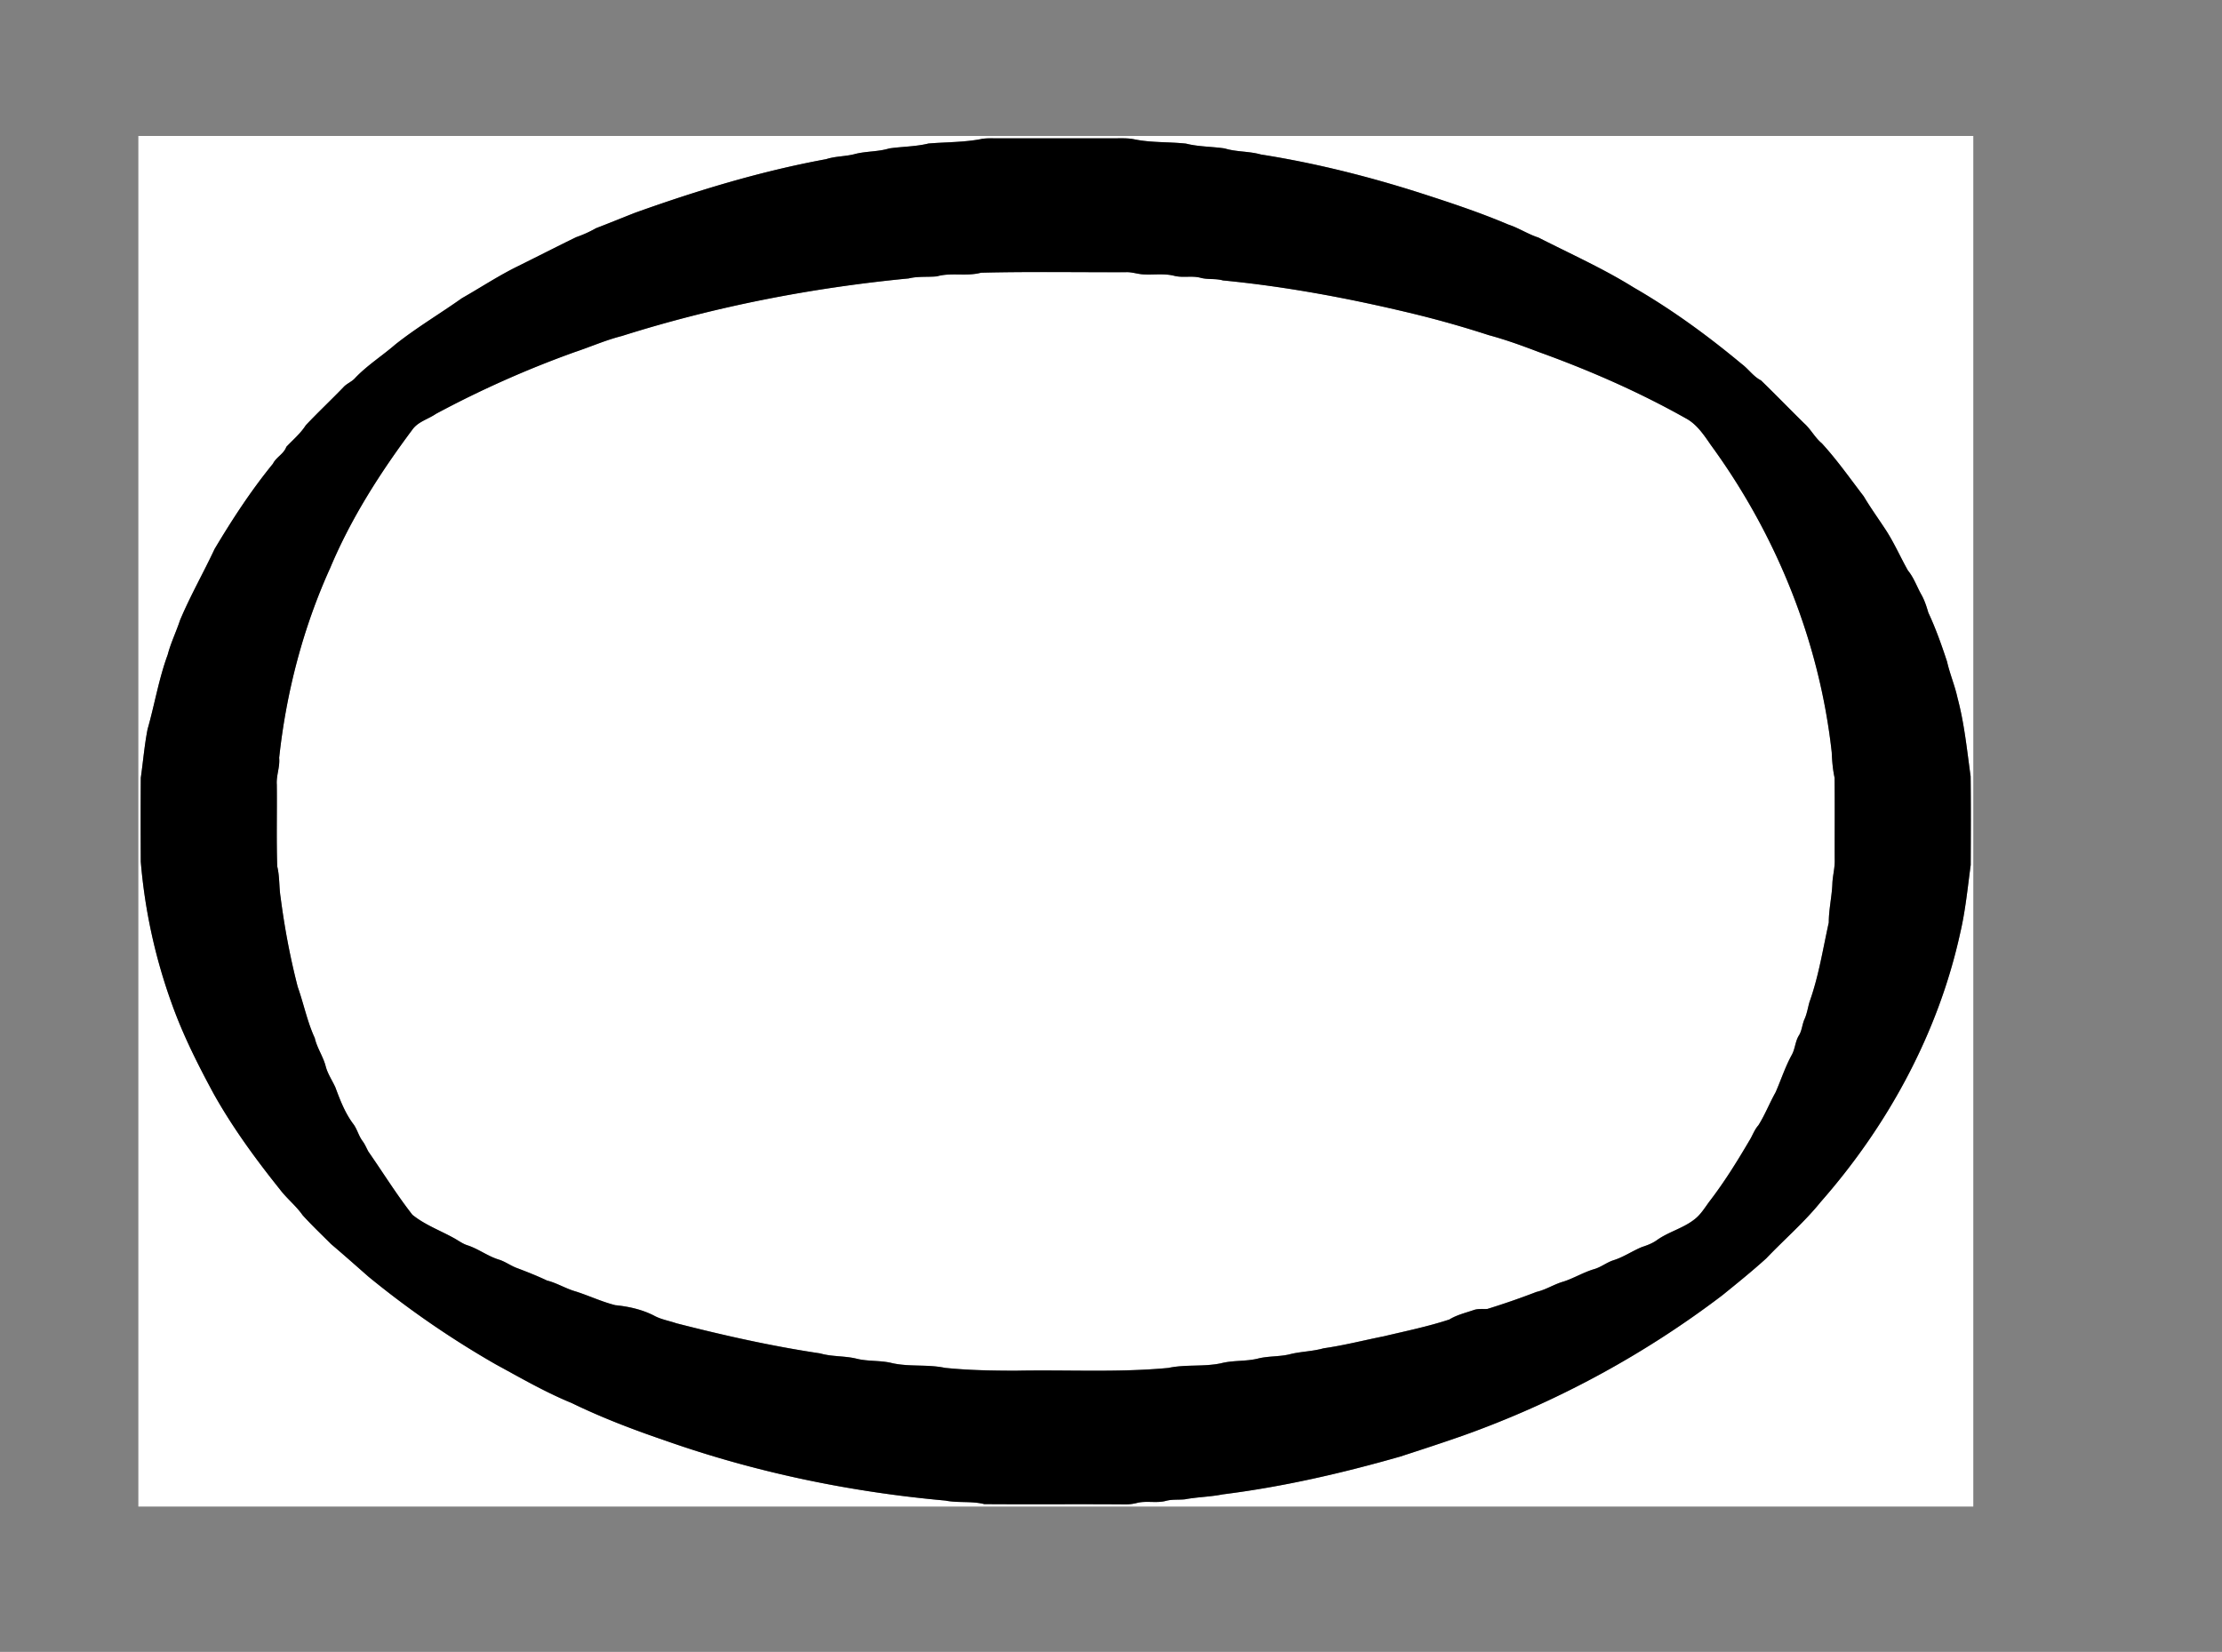 <svg xmlns="http://www.w3.org/2000/svg" viewBox="0 0 620 461"><rect x="0" y="0" width="620" height="461" fill="#808080" stroke="none"/><g fill="#FFF"><path d="M38.605 37.949h512v382.5h-512v-382.5m235.24.824c-4.87.945-9.846.85-14.761 1.28-3.59.88-7.31.845-10.949 1.37-3.07.945-6.33.76-9.431 1.525-2.68.75-5.515.605-8.166 1.47-18.21 3.351-36.005 8.745-53.425 14.995-3.609 1.42-7.189 2.895-10.811 4.275a32.16 32.16 0 01-5.5 2.49c-5.465 2.67-10.879 5.44-16.33 8.14-5.379 2.635-10.379 5.95-15.579 8.905-6.155 4.365-12.671 8.22-18.585 12.92-3.665 3.175-7.815 5.795-11.18 9.324-.94 1.101-2.396 1.561-3.346 2.655-3.439 3.562-7.055 6.955-10.45 10.556-1.47 2.31-3.58 4.064-5.435 6.035-.7 1.979-2.82 2.854-3.73 4.699-6.085 7.45-11.345 15.521-16.275 23.785-3.125 6.675-6.795 13.09-9.65 19.885-1.07 3.24-2.585 6.33-3.445 9.63-2.485 6.755-3.645 13.886-5.615 20.791-.875 4.476-1.245 9.035-1.89 13.545-.05 7.811-.04 15.625-.005 23.435a153.615 153.615 0 008.641 39.59c3.125 8.775 7.33 17.109 11.76 25.285 5.29 9.42 11.69 18.166 18.43 26.59 1.93 2.551 4.49 4.545 6.325 7.176 2.525 2.795 5.27 5.387 7.93 8.057 3.516 2.982 6.965 6.045 10.43 9.094a260.502 260.502 0 0035.49 24.465c6.965 3.785 13.846 7.785 21.195 10.795 8.34 4.057 17.016 7.375 25.785 10.371 25.305 8.949 51.81 14.469 78.515 16.865 3.585.719 7.29.08 10.86.99 13.16.1 26.325-.035 39.489.072 1 0 2.006-.125 2.98-.363 2.721-.75 5.59.125 8.311-.641 1.699-.439 3.465-.229 5.195-.406 3.504-.652 7.09-.684 10.59-1.385 16.74-2.1 33.221-5.895 49.43-10.529 5.869-1.904 11.74-3.818 17.57-5.863 25.949-9.25 50.475-22.506 72.398-39.191 4.137-3.35 8.285-6.699 12.227-10.273 5.035-5.285 10.615-10.08 15.209-15.771 18.766-21.344 32.807-47.154 38.906-75.01 1.469-6.25 2.068-12.646 2.93-18.994.035-8.246.074-16.5-.021-24.746-1.02-7.325-1.738-14.725-3.654-21.89-.744-3.436-2.145-6.676-2.914-10.101-1.531-4.648-3.166-9.279-5.24-13.715-.5-1.725-1.051-3.439-1.939-5.01-1.266-2.235-2.09-4.735-3.746-6.73-2.055-3.648-3.732-7.483-5.982-11.015-2.102-3.245-4.387-6.37-6.352-9.689-3.826-4.99-7.439-10.156-11.689-14.785-1.939-1.601-3.061-3.92-4.932-5.58-4.035-3.971-7.975-8.045-12.039-11.98-2.154-1.1-3.484-3.175-5.395-4.595-9.467-7.875-19.467-15.19-30.156-21.351-8.49-5.294-17.65-9.385-26.555-13.925-2.92-.935-5.48-2.67-8.385-3.62-8.055-3.42-16.371-6.17-24.695-8.85-14.51-4.63-29.34-8.35-44.365-10.71-3.305-.94-6.811-.68-10.1-1.69-3.58-.535-7.244-.45-10.779-1.34-4.74-.52-9.566-.235-14.271-1.17-1.994-.445-4.039-.295-6.064-.31-10.665 0-21.33.005-32 0-1.61.025-3.21-.08-4.79.18z"/><path d="M273.77 76.079c13.44-.335 26.905-.095 40.353-.135 1.688-.085 3.291.545 4.967.615 2.814.155 5.686-.305 8.465.375 2.416.655 4.961-.075 7.381.56 2.055.57 4.229.155 6.285.75 17.949 1.73 35.74 5.1 53.27 9.335a288.573 288.573 0 0120.984 5.96c4.701 1.266 9.281 2.936 13.826 4.67 14.125 5.09 27.938 11.131 41.035 18.495 3.104 1.636 5.09 4.66 7.027 7.47 18.313 25.08 30.33 54.87 33.736 85.785.094 2.38.289 4.75.795 7.085.09 7.646.004 15.291.039 22.931.061 2.17-.539 4.273-.65 6.43-.119 3.699-1.014 7.33-1.01 11.039-1.645 7.42-2.811 15.021-5.395 22.211-.439 1.555-.676 3.186-1.336 4.67-.68 1.459-.715 3.141-1.545 4.545-1.09 1.676-1.08 3.754-2.035 5.494-1.844 3.336-3 6.98-4.529 10.461-1.695 3.016-2.949 6.266-4.789 9.195-1.156 1.285-1.67 2.955-2.59 4.389-3.41 5.811-6.98 11.551-11.096 16.896-1.266 1.709-2.375 3.59-4.08 4.914-3.189 2.564-7.314 3.51-10.615 5.896-1.244.879-2.676 1.41-4.105 1.879-2.697 1.102-5.129 2.814-7.924 3.688-1.891.594-3.455 1.914-5.361 2.469-2.953.865-5.604 2.49-8.514 3.461-2.641.719-4.945 2.295-7.625 2.91a212.804 212.804 0 01-13.727 4.76c-1.273.061-2.574-.121-3.799.305-2.311.795-4.721 1.355-6.814 2.645-5.99 1.967-12.186 3.236-18.311 4.691-5.59 1.109-11.121 2.545-16.771 3.34-3.129.898-6.42.879-9.564 1.699-2.914.686-5.955.436-8.854 1.195-3.355.799-6.871.424-10.211 1.289-4.84 1.025-9.85.26-14.695 1.295-14.09 1.326-28.259.486-42.389.771-6.655-.006-13.335-.109-19.96-.795-4.82-1.016-9.806-.246-14.61-1.291-3.21-.83-6.575-.465-9.8-1.205-3.405-.895-6.995-.549-10.385-1.535-13.511-2.014-26.88-5.014-40.12-8.404-2.096-.721-4.335-1.07-6.285-2.164-3.34-1.695-7.045-2.521-10.745-2.887-3.8-.953-7.36-2.654-11.085-3.84-2.755-.779-5.195-2.344-7.98-3.039-2.744-1.301-5.564-2.416-8.41-3.49-1.771-.65-3.289-1.84-5.109-2.375-3.055-.955-5.635-2.975-8.675-3.965-1.4-.439-2.565-1.355-3.841-2.045-3.854-2.135-8.084-3.676-11.534-6.48-4.4-5.629-8.195-11.77-12.29-17.648-.535-.984-.95-2.035-1.625-2.932-1.045-1.398-1.45-3.145-2.436-4.568-2.369-3.084-3.789-6.771-5.129-10.391-.871-1.92-2.091-3.689-2.666-5.734-.685-2.814-2.445-5.209-3.09-8.047-2.104-4.568-3.07-9.533-4.75-14.26-2.12-8.215-3.695-16.574-4.78-24.994-.465-2.875-.245-5.814-.945-8.654-.245-7.609-.035-15.226-.12-22.84-.175-2.524.915-4.925.66-7.454 1.975-18.245 6.655-36.261 14.245-52.995 5.805-13.846 13.956-26.586 22.915-38.586 1.586-2.244 4.41-2.914 6.58-4.414a287.033 287.033 0 0138.69-17.221c4.396-1.459 8.646-3.354 13.149-4.494 26.021-8.23 52.945-13.465 80.096-16.081 2.575-.635 5.22-.33 7.825-.57 4.02-1.16 8.29.07 12.35-1.035z"/></g><path d="M273.84 38.774c1.574-.26 3.175-.155 4.765-.17 10.67.005 21.335 0 32 0 2.025.015 4.07-.135 6.064.31 4.705.935 9.529.65 14.27 1.17 3.535.89 7.201.805 10.781 1.34 3.289 1.01 6.795.75 10.1 1.69 15.025 2.36 29.855 6.08 44.365 10.71 8.324 2.68 16.641 5.43 24.695 8.85 2.902.95 5.465 2.685 8.385 3.62 8.904 4.54 18.063 8.63 26.555 13.924 10.689 6.16 20.689 13.476 30.154 21.351 1.91 1.42 3.24 3.495 5.396 4.595 4.064 3.936 8.004 8.01 12.039 11.98 1.869 1.66 2.99 3.979 4.93 5.58 4.25 4.629 7.865 9.795 11.689 14.785 1.967 3.319 4.25 6.444 6.352 9.689 2.25 3.529 3.93 7.365 5.984 11.015 1.654 1.995 2.48 4.495 3.744 6.73.891 1.57 1.441 3.285 1.941 5.01 2.074 4.436 3.709 9.065 5.24 13.715.77 3.425 2.17 6.665 2.912 10.101 1.916 7.165 2.637 14.564 3.656 21.89.094 8.245.057 16.5.021 24.746-.861 6.35-1.461 12.744-2.932 18.994-6.1 27.854-20.141 53.666-38.904 75.01-4.596 5.691-10.176 10.486-15.209 15.771-3.941 3.574-8.092 6.924-12.227 10.273-21.926 16.686-46.451 29.941-72.398 39.191-5.83 2.045-11.701 3.959-17.57 5.863-16.211 4.637-32.689 8.432-49.43 10.529-3.5.701-7.086.73-10.592 1.385-1.729.178-3.494-.033-5.193.406-2.723.766-5.59-.109-8.313.641-.975.238-1.979.363-2.979.363-13.165-.107-26.33.025-39.49-.072-3.57-.91-7.275-.271-10.86-.99-26.704-2.396-53.21-7.916-78.515-16.865-8.771-2.996-17.444-6.314-25.785-10.371-7.35-3.01-14.229-7.01-21.194-10.795a260.11 260.11 0 01-35.49-24.465c-3.465-3.049-6.915-6.109-10.431-9.094-2.66-2.67-5.404-5.262-7.93-8.057-1.835-2.631-4.395-4.625-6.325-7.176-6.74-8.424-13.14-17.17-18.43-26.59-4.43-8.176-8.635-16.51-11.76-25.285a153.69 153.69 0 01-8.641-39.59c-.035-7.811-.045-15.625.005-23.434.645-4.511 1.015-9.07 1.89-13.546 1.97-6.904 3.13-14.034 5.615-20.791.86-3.3 2.375-6.39 3.445-9.63 2.855-6.795 6.525-13.21 9.65-19.885 4.93-8.266 10.19-16.335 16.275-23.785.91-1.845 3.03-2.72 3.73-4.699 1.855-1.971 3.965-3.726 5.435-6.035 3.395-3.601 7.01-6.996 10.451-10.556.949-1.095 2.404-1.555 3.344-2.655 3.365-3.529 7.516-6.149 11.181-9.324 5.915-4.7 12.43-8.557 18.585-12.92 5.199-2.955 10.199-6.271 15.58-8.905 5.449-2.7 10.865-5.47 16.33-8.14a32.23 32.23 0 005.5-2.49c3.619-1.38 7.199-2.855 10.81-4.275 17.42-6.25 35.215-11.645 53.425-14.995 2.65-.865 5.485-.72 8.166-1.47 3.101-.765 6.36-.58 9.431-1.525 3.64-.525 7.359-.49 10.949-1.37 4.93-.402 9.9-.307 14.77-1.252m-.07 37.305c-4.06 1.105-8.33-.125-12.38 1.03-2.605.24-5.25-.065-7.825.57-27.15 2.616-54.075 7.85-80.095 16.081-4.506 1.14-8.756 3.035-13.15 4.494a286.84 286.84 0 00-38.689 17.221c-2.17 1.5-4.996 2.17-6.58 4.414-8.961 12-17.11 24.74-22.916 38.586-7.59 16.734-12.271 34.75-14.245 52.994.255 2.53-.835 4.931-.66 7.455.085 7.615-.125 15.231.12 22.84.7 2.84.48 5.779.945 8.654 1.085 8.42 2.66 16.779 4.78 24.994 1.68 4.727 2.646 9.689 4.75 14.26.646 2.836 2.405 5.23 3.09 8.045.575 2.047 1.795 3.816 2.665 5.736 1.34 3.619 2.76 7.305 5.131 10.389.984 1.428 1.39 3.172 2.435 4.57.675.896 1.09 1.945 1.625 2.93 4.095 5.883 7.89 12.021 12.29 17.65 3.45 2.805 7.68 4.346 11.535 6.48 1.273.689 2.439 1.604 3.84 2.045 3.04.99 5.62 3.01 8.675 3.965 1.82.535 3.341 1.725 5.11 2.375 2.845 1.074 5.664 2.189 8.41 3.49 2.785.695 5.225 2.26 7.979 3.039 3.726 1.186 7.285 2.887 11.085 3.84 3.7.365 7.405 1.191 10.745 2.887 1.95 1.094 4.19 1.443 6.285 2.164 13.24 3.391 26.61 6.391 40.12 8.404 3.39.986 6.979.641 10.385 1.535 3.225.74 6.59.375 9.8 1.205 4.806 1.045 9.79.275 14.61 1.291 6.625.686 13.305.789 19.96.795 14.13-.285 28.3.555 42.39-.771 4.846-1.035 9.855-.271 14.695-1.295 3.34-.865 6.854-.49 10.209-1.289 2.9-.76 5.941-.51 8.854-1.195 3.146-.82 6.438-.801 9.566-1.699 5.648-.795 11.18-2.23 16.771-3.34 6.125-1.455 12.318-2.727 18.309-4.691 2.096-1.289 4.506-1.85 6.816-2.645 1.225-.426 2.523-.244 3.799-.305a212.538 212.538 0 0013.725-4.76c2.682-.615 4.986-2.191 7.625-2.91 2.91-.973 5.561-2.598 8.516-3.461 1.904-.557 3.471-1.875 5.359-2.471 2.795-.869 5.227-2.586 7.926-3.686 1.43-.469 2.859-1 4.105-1.879 3.299-2.387 7.424-3.33 10.615-5.896 1.705-1.324 2.813-3.205 4.08-4.914 4.113-5.346 7.684-11.086 11.094-16.896.92-1.434 1.436-3.104 2.59-4.389 1.84-2.932 3.096-6.182 4.791-9.195 1.529-3.48 2.686-7.125 4.529-10.461.955-1.74.943-3.818 2.033-5.494.83-1.404.865-3.086 1.545-4.545.66-1.484.896-3.115 1.338-4.67 2.584-7.189 3.75-14.791 5.395-22.211-.006-3.709.891-7.34 1.01-11.039.109-2.156.711-4.26.65-6.432-.035-7.641.049-15.284-.041-22.929-.504-2.335-.699-4.705-.795-7.085-3.404-30.915-15.424-60.705-33.734-85.785-1.939-2.81-3.926-5.835-7.029-7.47-13.096-7.365-26.91-13.405-41.035-18.495-4.545-1.734-9.125-3.404-13.824-4.67a288.624 288.624 0 00-20.986-5.96c-17.527-4.235-35.318-7.604-53.27-9.335-2.055-.595-4.23-.18-6.285-.75-2.42-.635-4.965.095-7.379-.56-2.781-.68-5.65-.22-8.467-.375-1.674-.07-3.279-.7-4.965-.615-13.44.054-26.91-.186-40.35.149z"/></svg>